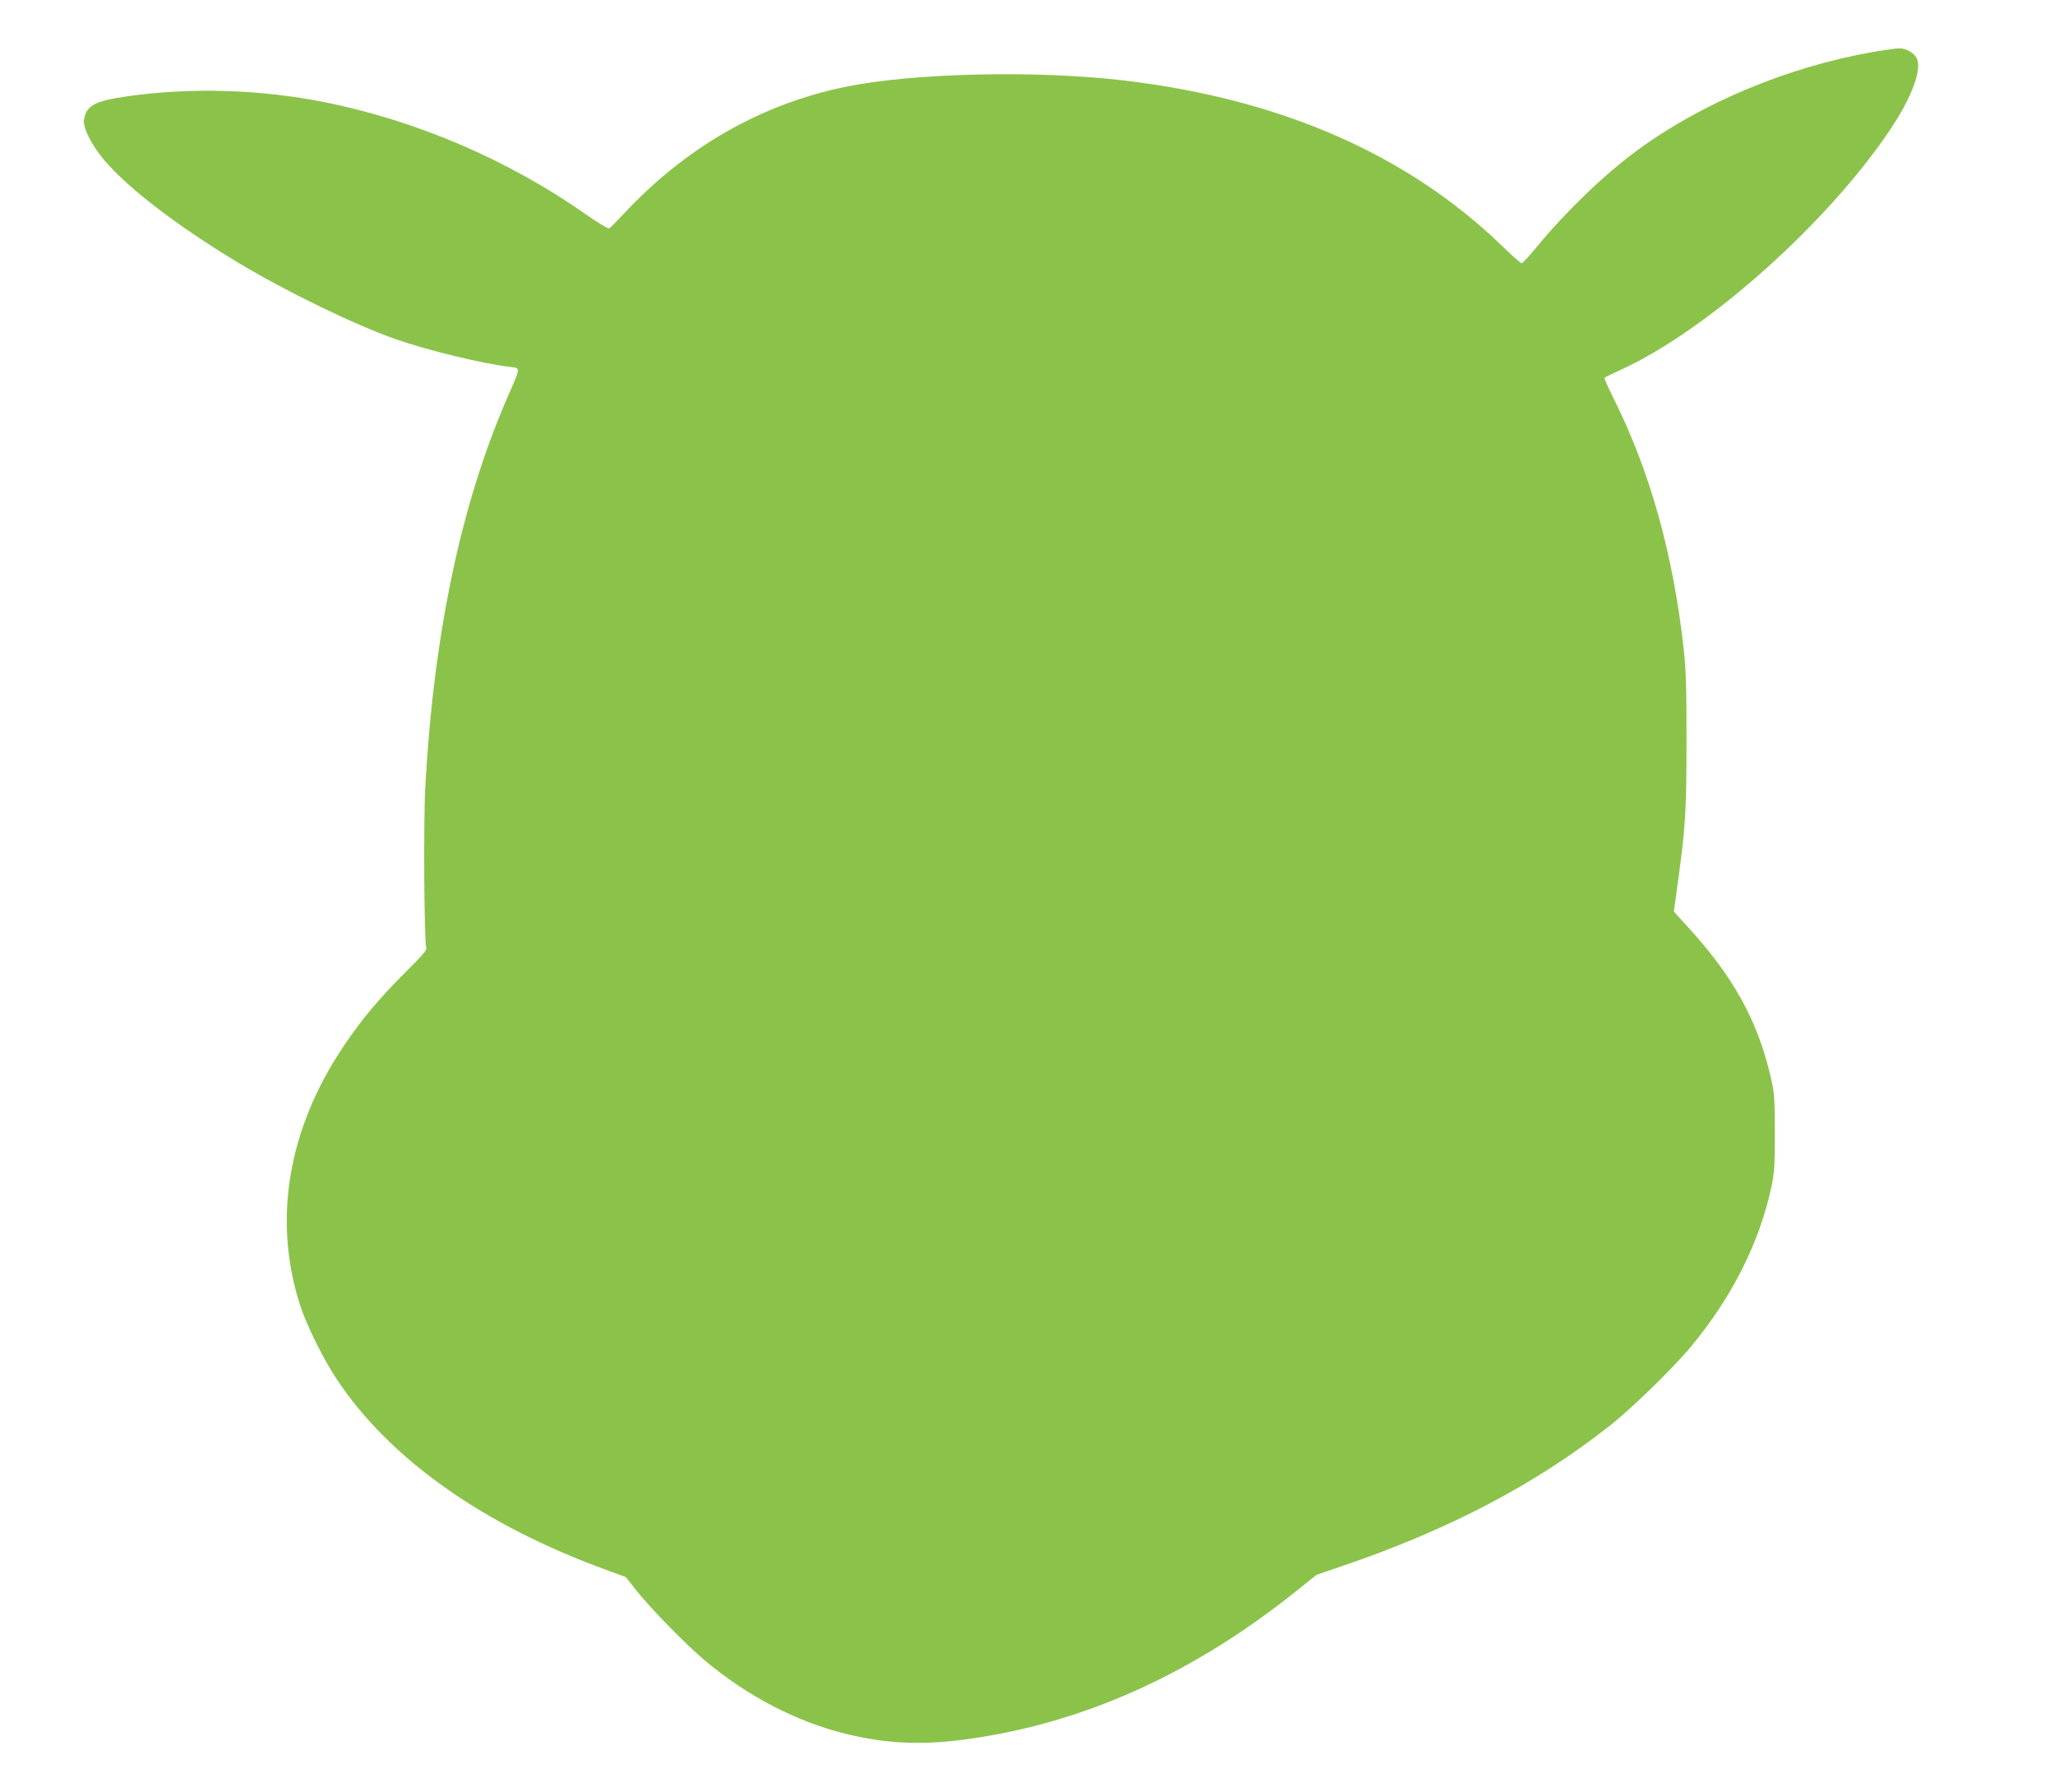 <?xml version="1.0" standalone="no"?>
<!DOCTYPE svg PUBLIC "-//W3C//DTD SVG 20010904//EN"
 "http://www.w3.org/TR/2001/REC-SVG-20010904/DTD/svg10.dtd">
<svg version="1.0" xmlns="http://www.w3.org/2000/svg"
 width="1280pt" height="1116pt" viewBox="0 0 1280 1116"
 preserveAspectRatio="xMidYMid meet">
<g transform="translate(0,1116) scale(0.1,-0.1)"
fill="#8bc34a" stroke="none">
<path d="M11660 10835 c-526 -92 -1067 -319 -1467 -615 -202 -149 -442 -380
-616 -592 -49 -60 -93 -108 -99 -108 -6 0 -63 51 -128 114 -589 567 -1376 910
-2351 1025 -542 64 -1307 47 -1729 -39 -530 -108 -1001 -378 -1390 -797 -41
-44 -80 -83 -86 -86 -6 -3 -72 37 -145 88 -482 339 -1057 585 -1629 699 -402
80 -838 93 -1235 35 -195 -28 -248 -57 -262 -145 -8 -48 47 -157 126 -251 149
-176 458 -413 841 -643 291 -175 727 -387 979 -474 197 -69 537 -151 705 -171
70 -8 70 1 -7 -175 -294 -671 -465 -1480 -518 -2440 -12 -220 -7 -968 6 -1003
6 -13 -24 -48 -128 -151 -170 -170 -275 -296 -388 -464 -347 -517 -441 -1084
-269 -1614 42 -127 143 -331 227 -458 330 -498 915 -911 1684 -1190 l117 -43
68 -86 c91 -114 306 -334 424 -433 265 -223 573 -383 881 -458 250 -61 472
-71 743 -34 727 98 1407 403 2054 919 l132 106 158 54 c665 226 1205 509 1669
875 136 107 399 363 506 493 254 306 423 641 499 987 20 94 23 131 23 345 -1
228 -2 246 -29 360 -80 340 -232 615 -510 918 l-90 99 22 161 c51 368 56 452
57 892 0 341 -3 451 -18 585 -65 588 -211 1110 -438 1562 -33 66 -58 122 -55
125 3 3 47 25 98 48 540 245 1290 913 1683 1500 129 192 195 366 166 437 -14
36 -67 68 -111 67 -19 0 -96 -11 -170 -24z"/>
</g>
</svg>
